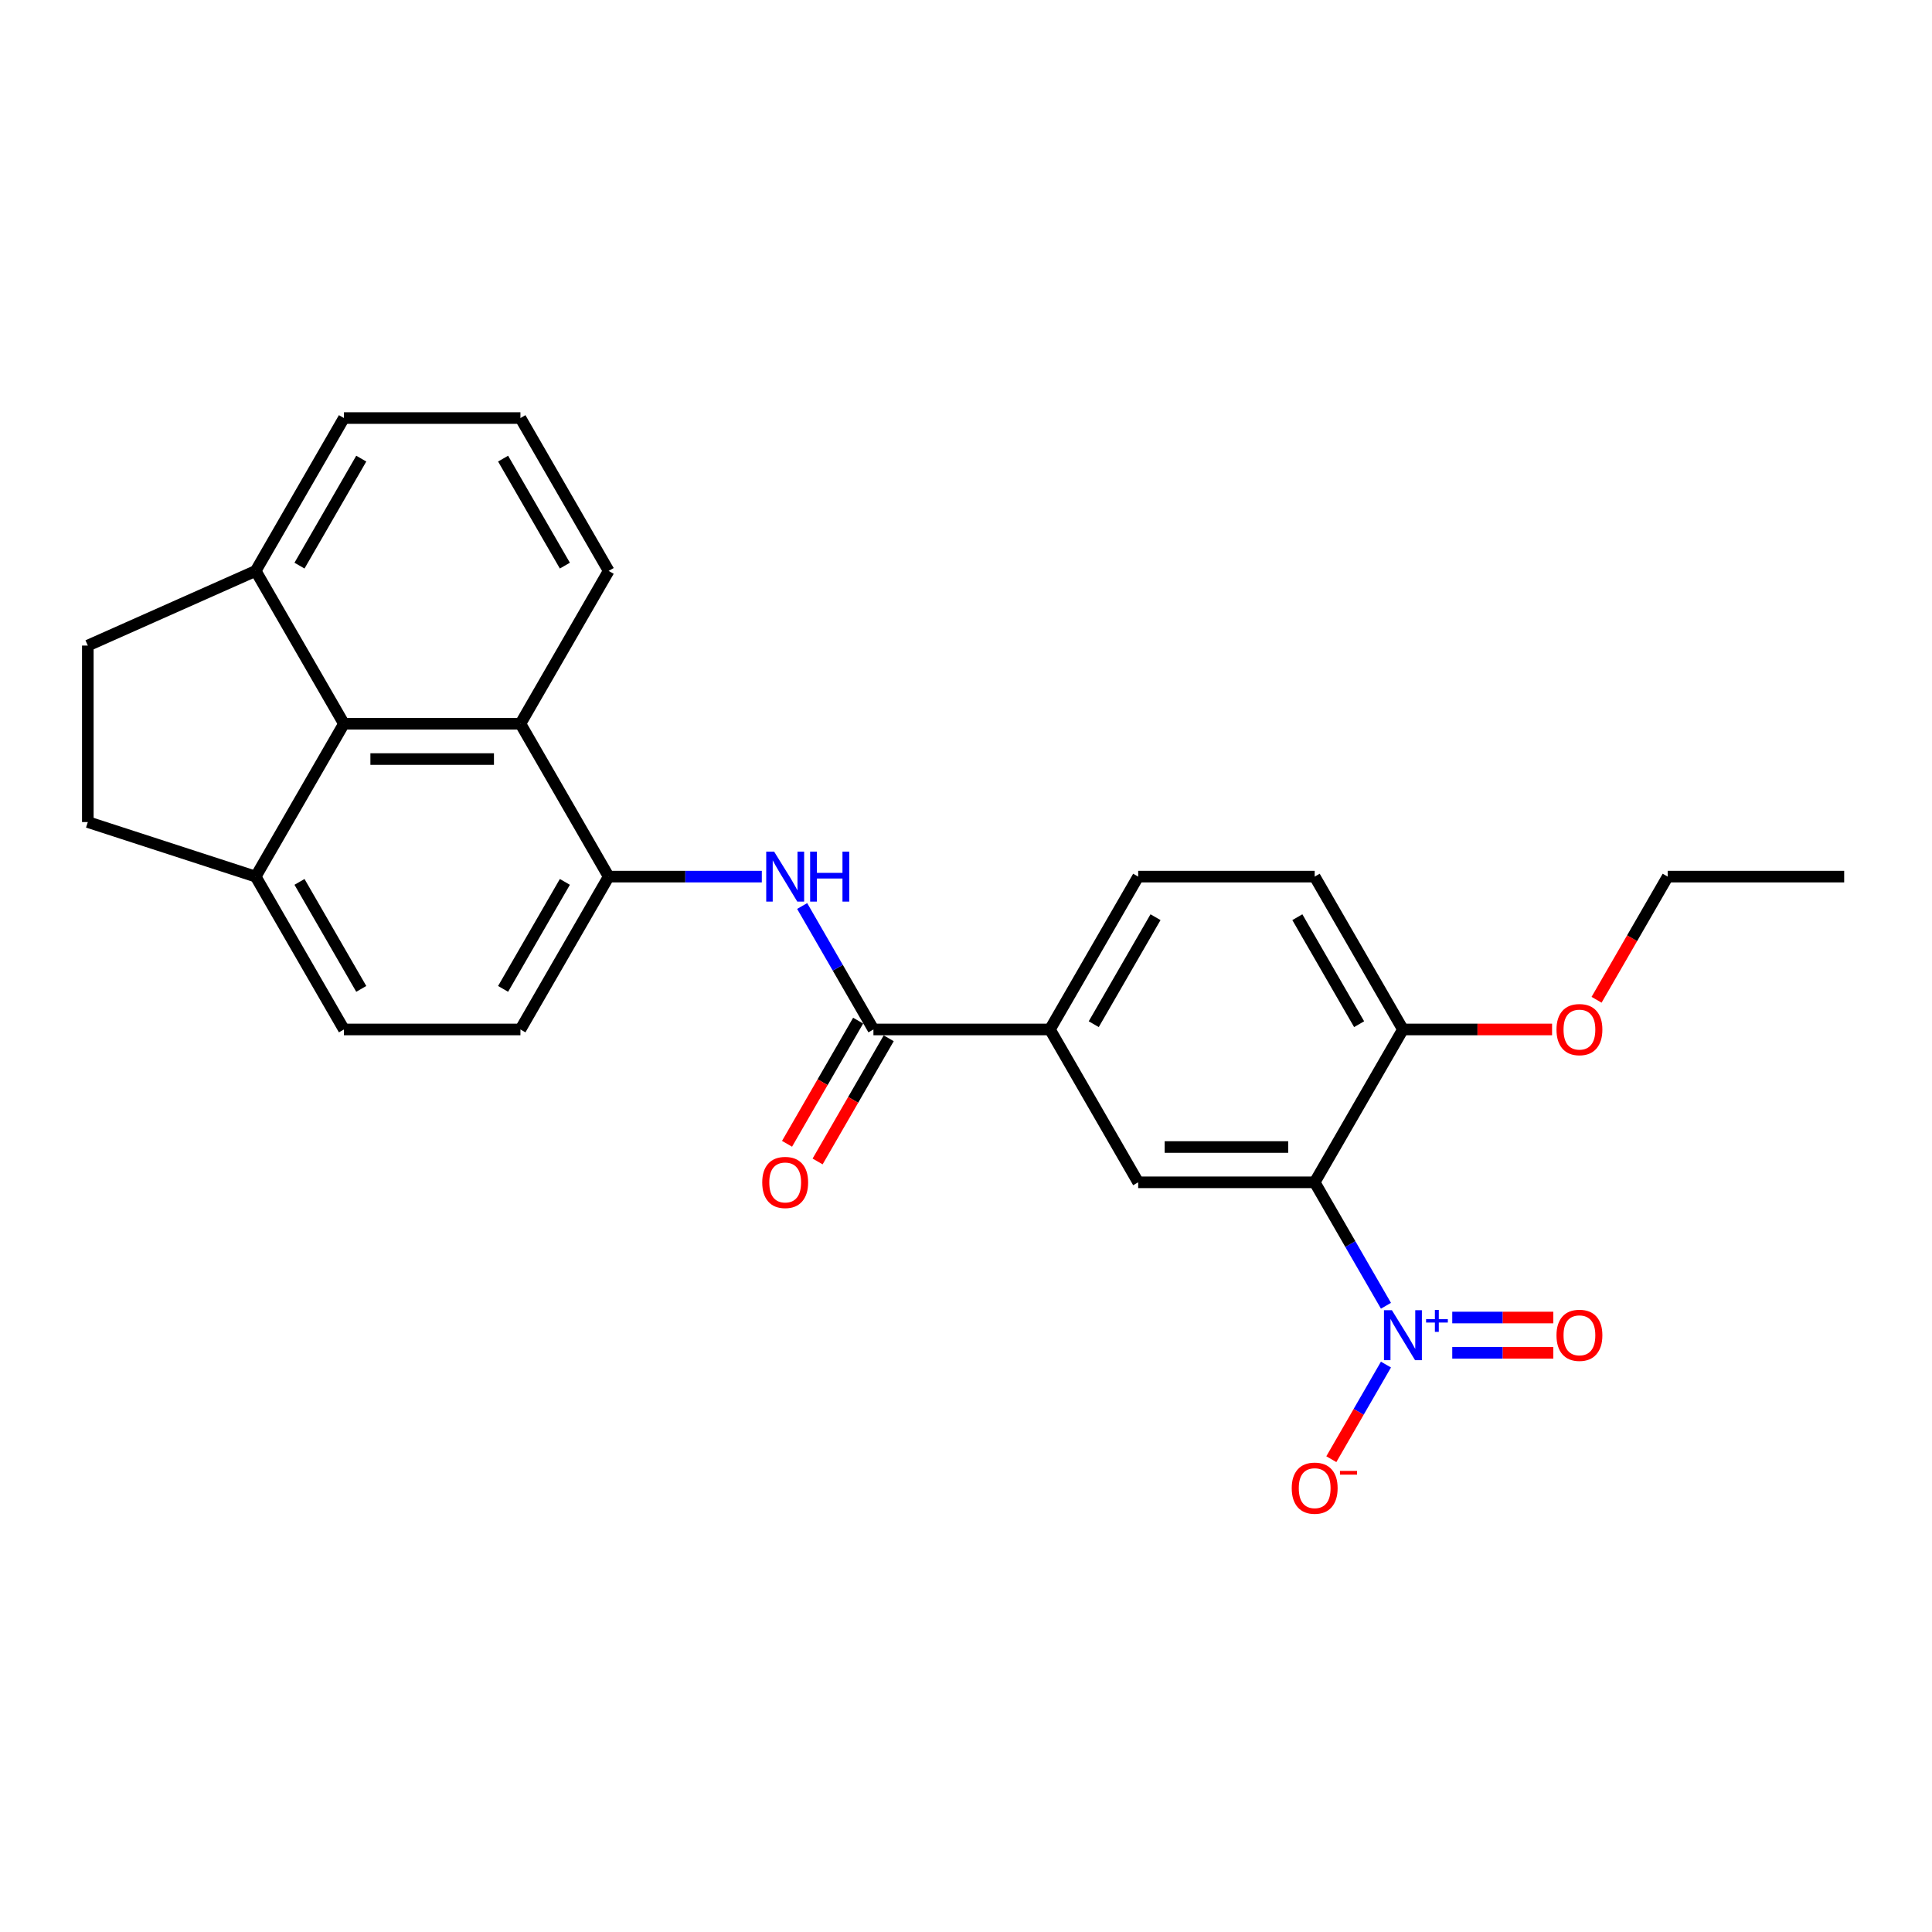 <?xml version='1.0' encoding='iso-8859-1'?>
<svg version='1.1' baseProfile='full'
              xmlns='http://www.w3.org/2000/svg'
                      xmlns:rdkit='http://www.rdkit.org/xml'
                      xmlns:xlink='http://www.w3.org/1999/xlink'
                  xml:space='preserve'
width='1000px' height='1000px' viewBox='0 0 1000 1000'>
<!-- END OF HEADER -->
<rect style='opacity:1.0;fill:#FFFFFF;stroke:none' width='1000' height='1000' x='0' y='0'> </rect>
<path class='bond-0' d='M 717.368,675.863 L 698.922,643.915' style='fill:none;fill-rule:evenodd;stroke:#0000FF;stroke-width:6px;stroke-linecap:butt;stroke-linejoin:miter;stroke-opacity:1' />
<path class='bond-0' d='M 698.922,643.915 L 680.477,611.966' style='fill:none;fill-rule:evenodd;stroke:#000000;stroke-width:6px;stroke-linecap:butt;stroke-linejoin:miter;stroke-opacity:1' />
<path class='bond-9' d='M 717.368,706.303 L 703.231,730.788' style='fill:none;fill-rule:evenodd;stroke:#0000FF;stroke-width:6px;stroke-linecap:butt;stroke-linejoin:miter;stroke-opacity:1' />
<path class='bond-9' d='M 703.231,730.788 L 689.095,755.273' style='fill:none;fill-rule:evenodd;stroke:#FF0000;stroke-width:6px;stroke-linecap:butt;stroke-linejoin:miter;stroke-opacity:1' />
<path class='bond-10' d='M 751.684,700.219 L 777.837,700.219' style='fill:none;fill-rule:evenodd;stroke:#0000FF;stroke-width:6px;stroke-linecap:butt;stroke-linejoin:miter;stroke-opacity:1' />
<path class='bond-10' d='M 777.837,700.219 L 803.989,700.219' style='fill:none;fill-rule:evenodd;stroke:#FF0000;stroke-width:6px;stroke-linecap:butt;stroke-linejoin:miter;stroke-opacity:1' />
<path class='bond-10' d='M 751.684,681.947 L 777.837,681.947' style='fill:none;fill-rule:evenodd;stroke:#0000FF;stroke-width:6px;stroke-linecap:butt;stroke-linejoin:miter;stroke-opacity:1' />
<path class='bond-10' d='M 777.837,681.947 L 803.989,681.947' style='fill:none;fill-rule:evenodd;stroke:#FF0000;stroke-width:6px;stroke-linecap:butt;stroke-linejoin:miter;stroke-opacity:1' />
<path class='bond-3' d='M 680.477,611.966 L 589.121,611.966' style='fill:none;fill-rule:evenodd;stroke:#000000;stroke-width:6px;stroke-linecap:butt;stroke-linejoin:miter;stroke-opacity:1' />
<path class='bond-3' d='M 666.773,593.695 L 602.824,593.695' style='fill:none;fill-rule:evenodd;stroke:#000000;stroke-width:6px;stroke-linecap:butt;stroke-linejoin:miter;stroke-opacity:1' />
<path class='bond-8' d='M 680.477,611.966 L 726.155,532.849' style='fill:none;fill-rule:evenodd;stroke:#000000;stroke-width:6px;stroke-linecap:butt;stroke-linejoin:miter;stroke-opacity:1' />
<path class='bond-1' d='M 452.086,532.849 L 543.442,532.849' style='fill:none;fill-rule:evenodd;stroke:#000000;stroke-width:6px;stroke-linecap:butt;stroke-linejoin:miter;stroke-opacity:1' />
<path class='bond-2' d='M 452.086,532.849 L 433.641,500.901' style='fill:none;fill-rule:evenodd;stroke:#000000;stroke-width:6px;stroke-linecap:butt;stroke-linejoin:miter;stroke-opacity:1' />
<path class='bond-2' d='M 433.641,500.901 L 415.195,468.952' style='fill:none;fill-rule:evenodd;stroke:#0000FF;stroke-width:6px;stroke-linecap:butt;stroke-linejoin:miter;stroke-opacity:1' />
<path class='bond-13' d='M 444.175,528.282 L 425.771,560.157' style='fill:none;fill-rule:evenodd;stroke:#000000;stroke-width:6px;stroke-linecap:butt;stroke-linejoin:miter;stroke-opacity:1' />
<path class='bond-13' d='M 425.771,560.157 L 407.368,592.032' style='fill:none;fill-rule:evenodd;stroke:#FF0000;stroke-width:6px;stroke-linecap:butt;stroke-linejoin:miter;stroke-opacity:1' />
<path class='bond-13' d='M 459.998,537.417 L 441.595,569.292' style='fill:none;fill-rule:evenodd;stroke:#000000;stroke-width:6px;stroke-linecap:butt;stroke-linejoin:miter;stroke-opacity:1' />
<path class='bond-13' d='M 441.595,569.292 L 423.191,601.168' style='fill:none;fill-rule:evenodd;stroke:#FF0000;stroke-width:6px;stroke-linecap:butt;stroke-linejoin:miter;stroke-opacity:1' />
<path class='bond-4' d='M 394.313,453.733 L 354.682,453.733' style='fill:none;fill-rule:evenodd;stroke:#0000FF;stroke-width:6px;stroke-linecap:butt;stroke-linejoin:miter;stroke-opacity:1' />
<path class='bond-4' d='M 354.682,453.733 L 315.052,453.733' style='fill:none;fill-rule:evenodd;stroke:#000000;stroke-width:6px;stroke-linecap:butt;stroke-linejoin:miter;stroke-opacity:1' />
<path class='bond-5' d='M 589.121,611.966 L 543.442,532.849' style='fill:none;fill-rule:evenodd;stroke:#000000;stroke-width:6px;stroke-linecap:butt;stroke-linejoin:miter;stroke-opacity:1' />
<path class='bond-7' d='M 315.052,453.733 L 269.374,374.616' style='fill:none;fill-rule:evenodd;stroke:#000000;stroke-width:6px;stroke-linecap:butt;stroke-linejoin:miter;stroke-opacity:1' />
<path class='bond-14' d='M 315.052,453.733 L 269.374,532.849' style='fill:none;fill-rule:evenodd;stroke:#000000;stroke-width:6px;stroke-linecap:butt;stroke-linejoin:miter;stroke-opacity:1' />
<path class='bond-14' d='M 292.377,456.464 L 260.402,511.846' style='fill:none;fill-rule:evenodd;stroke:#000000;stroke-width:6px;stroke-linecap:butt;stroke-linejoin:miter;stroke-opacity:1' />
<path class='bond-26' d='M 543.442,532.849 L 589.121,453.733' style='fill:none;fill-rule:evenodd;stroke:#000000;stroke-width:6px;stroke-linecap:butt;stroke-linejoin:miter;stroke-opacity:1' />
<path class='bond-26' d='M 566.118,530.117 L 598.092,474.736' style='fill:none;fill-rule:evenodd;stroke:#000000;stroke-width:6px;stroke-linecap:butt;stroke-linejoin:miter;stroke-opacity:1' />
<path class='bond-6' d='M 178.018,374.616 L 269.374,374.616' style='fill:none;fill-rule:evenodd;stroke:#000000;stroke-width:6px;stroke-linecap:butt;stroke-linejoin:miter;stroke-opacity:1' />
<path class='bond-6' d='M 191.721,392.887 L 255.67,392.887' style='fill:none;fill-rule:evenodd;stroke:#000000;stroke-width:6px;stroke-linecap:butt;stroke-linejoin:miter;stroke-opacity:1' />
<path class='bond-12' d='M 178.018,374.616 L 132.339,295.499' style='fill:none;fill-rule:evenodd;stroke:#000000;stroke-width:6px;stroke-linecap:butt;stroke-linejoin:miter;stroke-opacity:1' />
<path class='bond-27' d='M 178.018,374.616 L 132.339,453.733' style='fill:none;fill-rule:evenodd;stroke:#000000;stroke-width:6px;stroke-linecap:butt;stroke-linejoin:miter;stroke-opacity:1' />
<path class='bond-21' d='M 269.374,374.616 L 315.052,295.499' style='fill:none;fill-rule:evenodd;stroke:#000000;stroke-width:6px;stroke-linecap:butt;stroke-linejoin:miter;stroke-opacity:1' />
<path class='bond-17' d='M 726.155,532.849 L 680.477,453.733' style='fill:none;fill-rule:evenodd;stroke:#000000;stroke-width:6px;stroke-linecap:butt;stroke-linejoin:miter;stroke-opacity:1' />
<path class='bond-17' d='M 703.48,530.117 L 671.505,474.736' style='fill:none;fill-rule:evenodd;stroke:#000000;stroke-width:6px;stroke-linecap:butt;stroke-linejoin:miter;stroke-opacity:1' />
<path class='bond-20' d='M 726.155,532.849 L 764.753,532.849' style='fill:none;fill-rule:evenodd;stroke:#000000;stroke-width:6px;stroke-linecap:butt;stroke-linejoin:miter;stroke-opacity:1' />
<path class='bond-20' d='M 764.753,532.849 L 803.351,532.849' style='fill:none;fill-rule:evenodd;stroke:#FF0000;stroke-width:6px;stroke-linecap:butt;stroke-linejoin:miter;stroke-opacity:1' />
<path class='bond-11' d='M 132.339,453.733 L 178.018,532.849' style='fill:none;fill-rule:evenodd;stroke:#000000;stroke-width:6px;stroke-linecap:butt;stroke-linejoin:miter;stroke-opacity:1' />
<path class='bond-11' d='M 155.015,456.464 L 186.989,511.846' style='fill:none;fill-rule:evenodd;stroke:#000000;stroke-width:6px;stroke-linecap:butt;stroke-linejoin:miter;stroke-opacity:1' />
<path class='bond-18' d='M 132.339,453.733 L 45.455,425.502' style='fill:none;fill-rule:evenodd;stroke:#000000;stroke-width:6px;stroke-linecap:butt;stroke-linejoin:miter;stroke-opacity:1' />
<path class='bond-19' d='M 132.339,295.499 L 45.455,334.146' style='fill:none;fill-rule:evenodd;stroke:#000000;stroke-width:6px;stroke-linecap:butt;stroke-linejoin:miter;stroke-opacity:1' />
<path class='bond-28' d='M 132.339,295.499 L 178.018,216.382' style='fill:none;fill-rule:evenodd;stroke:#000000;stroke-width:6px;stroke-linecap:butt;stroke-linejoin:miter;stroke-opacity:1' />
<path class='bond-28' d='M 155.015,292.767 L 186.989,237.385' style='fill:none;fill-rule:evenodd;stroke:#000000;stroke-width:6px;stroke-linecap:butt;stroke-linejoin:miter;stroke-opacity:1' />
<path class='bond-16' d='M 269.374,532.849 L 178.018,532.849' style='fill:none;fill-rule:evenodd;stroke:#000000;stroke-width:6px;stroke-linecap:butt;stroke-linejoin:miter;stroke-opacity:1' />
<path class='bond-15' d='M 589.121,453.733 L 680.477,453.733' style='fill:none;fill-rule:evenodd;stroke:#000000;stroke-width:6px;stroke-linecap:butt;stroke-linejoin:miter;stroke-opacity:1' />
<path class='bond-29' d='M 45.455,425.502 L 45.455,334.146' style='fill:none;fill-rule:evenodd;stroke:#000000;stroke-width:6px;stroke-linecap:butt;stroke-linejoin:miter;stroke-opacity:1' />
<path class='bond-24' d='M 826.383,517.483 L 844.786,485.608' style='fill:none;fill-rule:evenodd;stroke:#FF0000;stroke-width:6px;stroke-linecap:butt;stroke-linejoin:miter;stroke-opacity:1' />
<path class='bond-24' d='M 844.786,485.608 L 863.189,453.733' style='fill:none;fill-rule:evenodd;stroke:#000000;stroke-width:6px;stroke-linecap:butt;stroke-linejoin:miter;stroke-opacity:1' />
<path class='bond-22' d='M 315.052,295.499 L 269.374,216.382' style='fill:none;fill-rule:evenodd;stroke:#000000;stroke-width:6px;stroke-linecap:butt;stroke-linejoin:miter;stroke-opacity:1' />
<path class='bond-22' d='M 292.377,292.767 L 260.402,237.385' style='fill:none;fill-rule:evenodd;stroke:#000000;stroke-width:6px;stroke-linecap:butt;stroke-linejoin:miter;stroke-opacity:1' />
<path class='bond-23' d='M 269.374,216.382 L 178.018,216.382' style='fill:none;fill-rule:evenodd;stroke:#000000;stroke-width:6px;stroke-linecap:butt;stroke-linejoin:miter;stroke-opacity:1' />
<path class='bond-25' d='M 863.189,453.733 L 954.545,453.733' style='fill:none;fill-rule:evenodd;stroke:#000000;stroke-width:6px;stroke-linecap:butt;stroke-linejoin:miter;stroke-opacity:1' />
<path  class='atom-0' d='M 720.436 678.147
L 728.914 691.85
Q 729.754 693.202, 731.106 695.651
Q 732.458 698.099, 732.532 698.245
L 732.532 678.147
L 735.967 678.147
L 735.967 704.019
L 732.422 704.019
L 723.323 689.037
Q 722.263 687.283, 721.13 685.273
Q 720.034 683.263, 719.705 682.642
L 719.705 704.019
L 716.343 704.019
L 716.343 678.147
L 720.436 678.147
' fill='#0000FF'/>
<path  class='atom-0' d='M 738.137 682.81
L 742.695 682.81
L 742.695 678.011
L 744.721 678.011
L 744.721 682.81
L 749.4 682.81
L 749.4 684.547
L 744.721 684.547
L 744.721 689.371
L 742.695 689.371
L 742.695 684.547
L 738.137 684.547
L 738.137 682.81
' fill='#0000FF'/>
<path  class='atom-3' d='M 400.689 440.796
L 409.167 454.5
Q 410.008 455.852, 411.36 458.3
Q 412.712 460.749, 412.785 460.895
L 412.785 440.796
L 416.22 440.796
L 416.22 466.669
L 412.675 466.669
L 403.576 451.686
Q 402.516 449.932, 401.384 447.922
Q 400.287 445.912, 399.958 445.291
L 399.958 466.669
L 396.596 466.669
L 396.596 440.796
L 400.689 440.796
' fill='#0000FF'/>
<path  class='atom-3' d='M 419.326 440.796
L 422.834 440.796
L 422.834 451.796
L 436.062 451.796
L 436.062 440.796
L 439.57 440.796
L 439.57 466.669
L 436.062 466.669
L 436.062 454.719
L 422.834 454.719
L 422.834 466.669
L 419.326 466.669
L 419.326 440.796
' fill='#0000FF'/>
<path  class='atom-10' d='M 668.6 770.273
Q 668.6 764.061, 671.67 760.589
Q 674.74 757.118, 680.477 757.118
Q 686.214 757.118, 689.284 760.589
Q 692.353 764.061, 692.353 770.273
Q 692.353 776.558, 689.247 780.139
Q 686.141 783.684, 680.477 783.684
Q 674.776 783.684, 671.67 780.139
Q 668.6 776.595, 668.6 770.273
M 680.477 780.761
Q 684.423 780.761, 686.543 778.129
Q 688.699 775.462, 688.699 770.273
Q 688.699 765.193, 686.543 762.635
Q 684.423 760.041, 680.477 760.041
Q 676.53 760.041, 674.374 762.599
Q 672.255 765.157, 672.255 770.273
Q 672.255 775.498, 674.374 778.129
Q 676.53 780.761, 680.477 780.761
' fill='#FF0000'/>
<path  class='atom-10' d='M 693.559 761.34
L 702.41 761.34
L 702.41 763.27
L 693.559 763.27
L 693.559 761.34
' fill='#FF0000'/>
<path  class='atom-11' d='M 805.635 691.156
Q 805.635 684.944, 808.704 681.472
Q 811.774 678.001, 817.511 678.001
Q 823.248 678.001, 826.318 681.472
Q 829.387 684.944, 829.387 691.156
Q 829.387 697.441, 826.281 701.022
Q 823.175 704.567, 817.511 704.567
Q 811.81 704.567, 808.704 701.022
Q 805.635 697.478, 805.635 691.156
M 817.511 701.644
Q 821.458 701.644, 823.577 699.013
Q 825.733 696.345, 825.733 691.156
Q 825.733 686.077, 823.577 683.519
Q 821.458 680.924, 817.511 680.924
Q 813.565 680.924, 811.409 683.482
Q 809.289 686.04, 809.289 691.156
Q 809.289 696.382, 811.409 699.013
Q 813.565 701.644, 817.511 701.644
' fill='#FF0000'/>
<path  class='atom-14' d='M 394.532 612.039
Q 394.532 605.827, 397.601 602.355
Q 400.671 598.884, 406.408 598.884
Q 412.145 598.884, 415.215 602.355
Q 418.284 605.827, 418.284 612.039
Q 418.284 618.325, 415.178 621.906
Q 412.072 625.45, 406.408 625.45
Q 400.708 625.45, 397.601 621.906
Q 394.532 618.361, 394.532 612.039
M 406.408 622.527
Q 410.355 622.527, 412.474 619.896
Q 414.63 617.228, 414.63 612.039
Q 414.63 606.96, 412.474 604.402
Q 410.355 601.807, 406.408 601.807
Q 402.462 601.807, 400.306 604.365
Q 398.186 606.923, 398.186 612.039
Q 398.186 617.265, 400.306 619.896
Q 402.462 622.527, 406.408 622.527
' fill='#FF0000'/>
<path  class='atom-21' d='M 805.635 532.922
Q 805.635 526.71, 808.704 523.239
Q 811.774 519.767, 817.511 519.767
Q 823.248 519.767, 826.318 523.239
Q 829.387 526.71, 829.387 532.922
Q 829.387 539.208, 826.281 542.789
Q 823.175 546.333, 817.511 546.333
Q 811.81 546.333, 808.704 542.789
Q 805.635 539.244, 805.635 532.922
M 817.511 543.41
Q 821.458 543.41, 823.577 540.779
Q 825.733 538.111, 825.733 532.922
Q 825.733 527.843, 823.577 525.285
Q 821.458 522.691, 817.511 522.691
Q 813.565 522.691, 811.409 525.248
Q 809.289 527.806, 809.289 532.922
Q 809.289 538.148, 811.409 540.779
Q 813.565 543.41, 817.511 543.41
' fill='#FF0000'/>
</svg>
